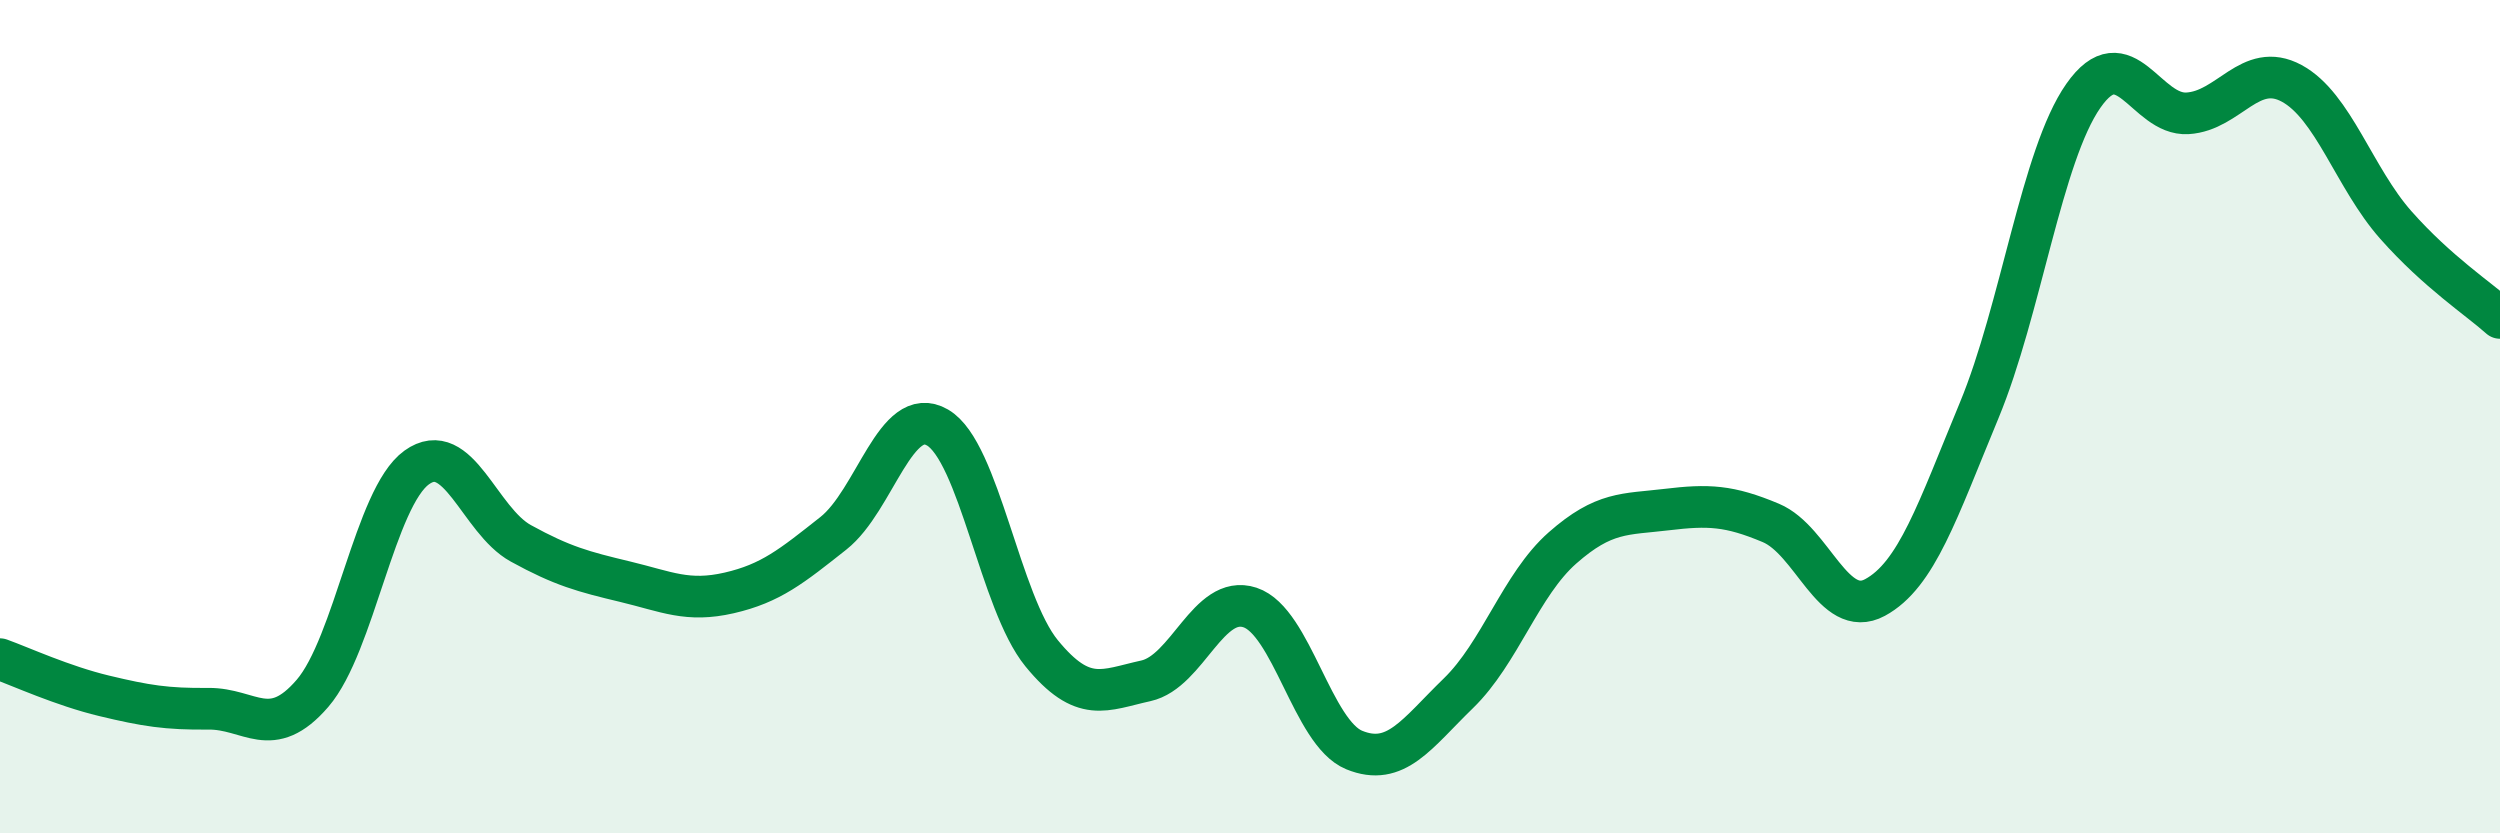 
    <svg width="60" height="20" viewBox="0 0 60 20" xmlns="http://www.w3.org/2000/svg">
      <path
        d="M 0,15.82 C 0.5,16 1.5,16.46 2.5,16.7 C 3.5,16.94 4,17.02 5,17.01 C 6,17 6.5,17.8 7.5,16.64 C 8.5,15.48 9,11.94 10,11.22 C 11,10.5 11.5,12.49 12.5,13.04 C 13.5,13.59 14,13.72 15,13.96 C 16,14.2 16.5,14.46 17.5,14.23 C 18.5,14 19,13.59 20,12.8 C 21,12.01 21.5,9.68 22.5,10.26 C 23.5,10.84 24,14.46 25,15.68 C 26,16.9 26.5,16.56 27.5,16.34 C 28.5,16.12 29,14.25 30,14.58 C 31,14.91 31.5,17.59 32.5,18 C 33.5,18.41 34,17.61 35,16.64 C 36,15.67 36.5,14.03 37.5,13.15 C 38.5,12.27 39,12.35 40,12.23 C 41,12.11 41.5,12.13 42.5,12.55 C 43.5,12.97 44,14.88 45,14.34 C 46,13.8 46.5,12.26 47.5,9.85 C 48.5,7.44 49,3.73 50,2.3 C 51,0.87 51.5,2.78 52.5,2.72 C 53.5,2.66 54,1.46 55,2 C 56,2.54 56.5,4.27 57.5,5.4 C 58.5,6.53 59.5,7.18 60,7.63L60 20L0 20Z"
        fill="#008740"
        opacity="0.1"
        stroke-linecap="round"
        stroke-linejoin="round"
      />
      <path
        d="M 0,15.82 C 0.5,16 1.5,16.46 2.5,16.7 C 3.5,16.94 4,17.02 5,17.01 C 6,17 6.5,17.8 7.5,16.64 C 8.5,15.48 9,11.94 10,11.22 C 11,10.5 11.5,12.49 12.5,13.04 C 13.5,13.59 14,13.72 15,13.96 C 16,14.2 16.5,14.46 17.5,14.23 C 18.5,14 19,13.59 20,12.8 C 21,12.01 21.5,9.68 22.5,10.26 C 23.5,10.84 24,14.46 25,15.68 C 26,16.9 26.5,16.56 27.5,16.34 C 28.5,16.12 29,14.25 30,14.58 C 31,14.91 31.5,17.59 32.5,18 C 33.5,18.41 34,17.61 35,16.64 C 36,15.67 36.5,14.03 37.5,13.15 C 38.5,12.27 39,12.35 40,12.23 C 41,12.11 41.5,12.13 42.5,12.55 C 43.5,12.97 44,14.88 45,14.34 C 46,13.8 46.5,12.26 47.5,9.85 C 48.5,7.44 49,3.73 50,2.3 C 51,0.87 51.5,2.78 52.5,2.72 C 53.5,2.66 54,1.46 55,2 C 56,2.54 56.5,4.27 57.5,5.4 C 58.5,6.53 59.5,7.18 60,7.63"
        stroke="#008740"
        stroke-width="1"
        fill="none"
        stroke-linecap="round"
        stroke-linejoin="round"
      />
    </svg>
  